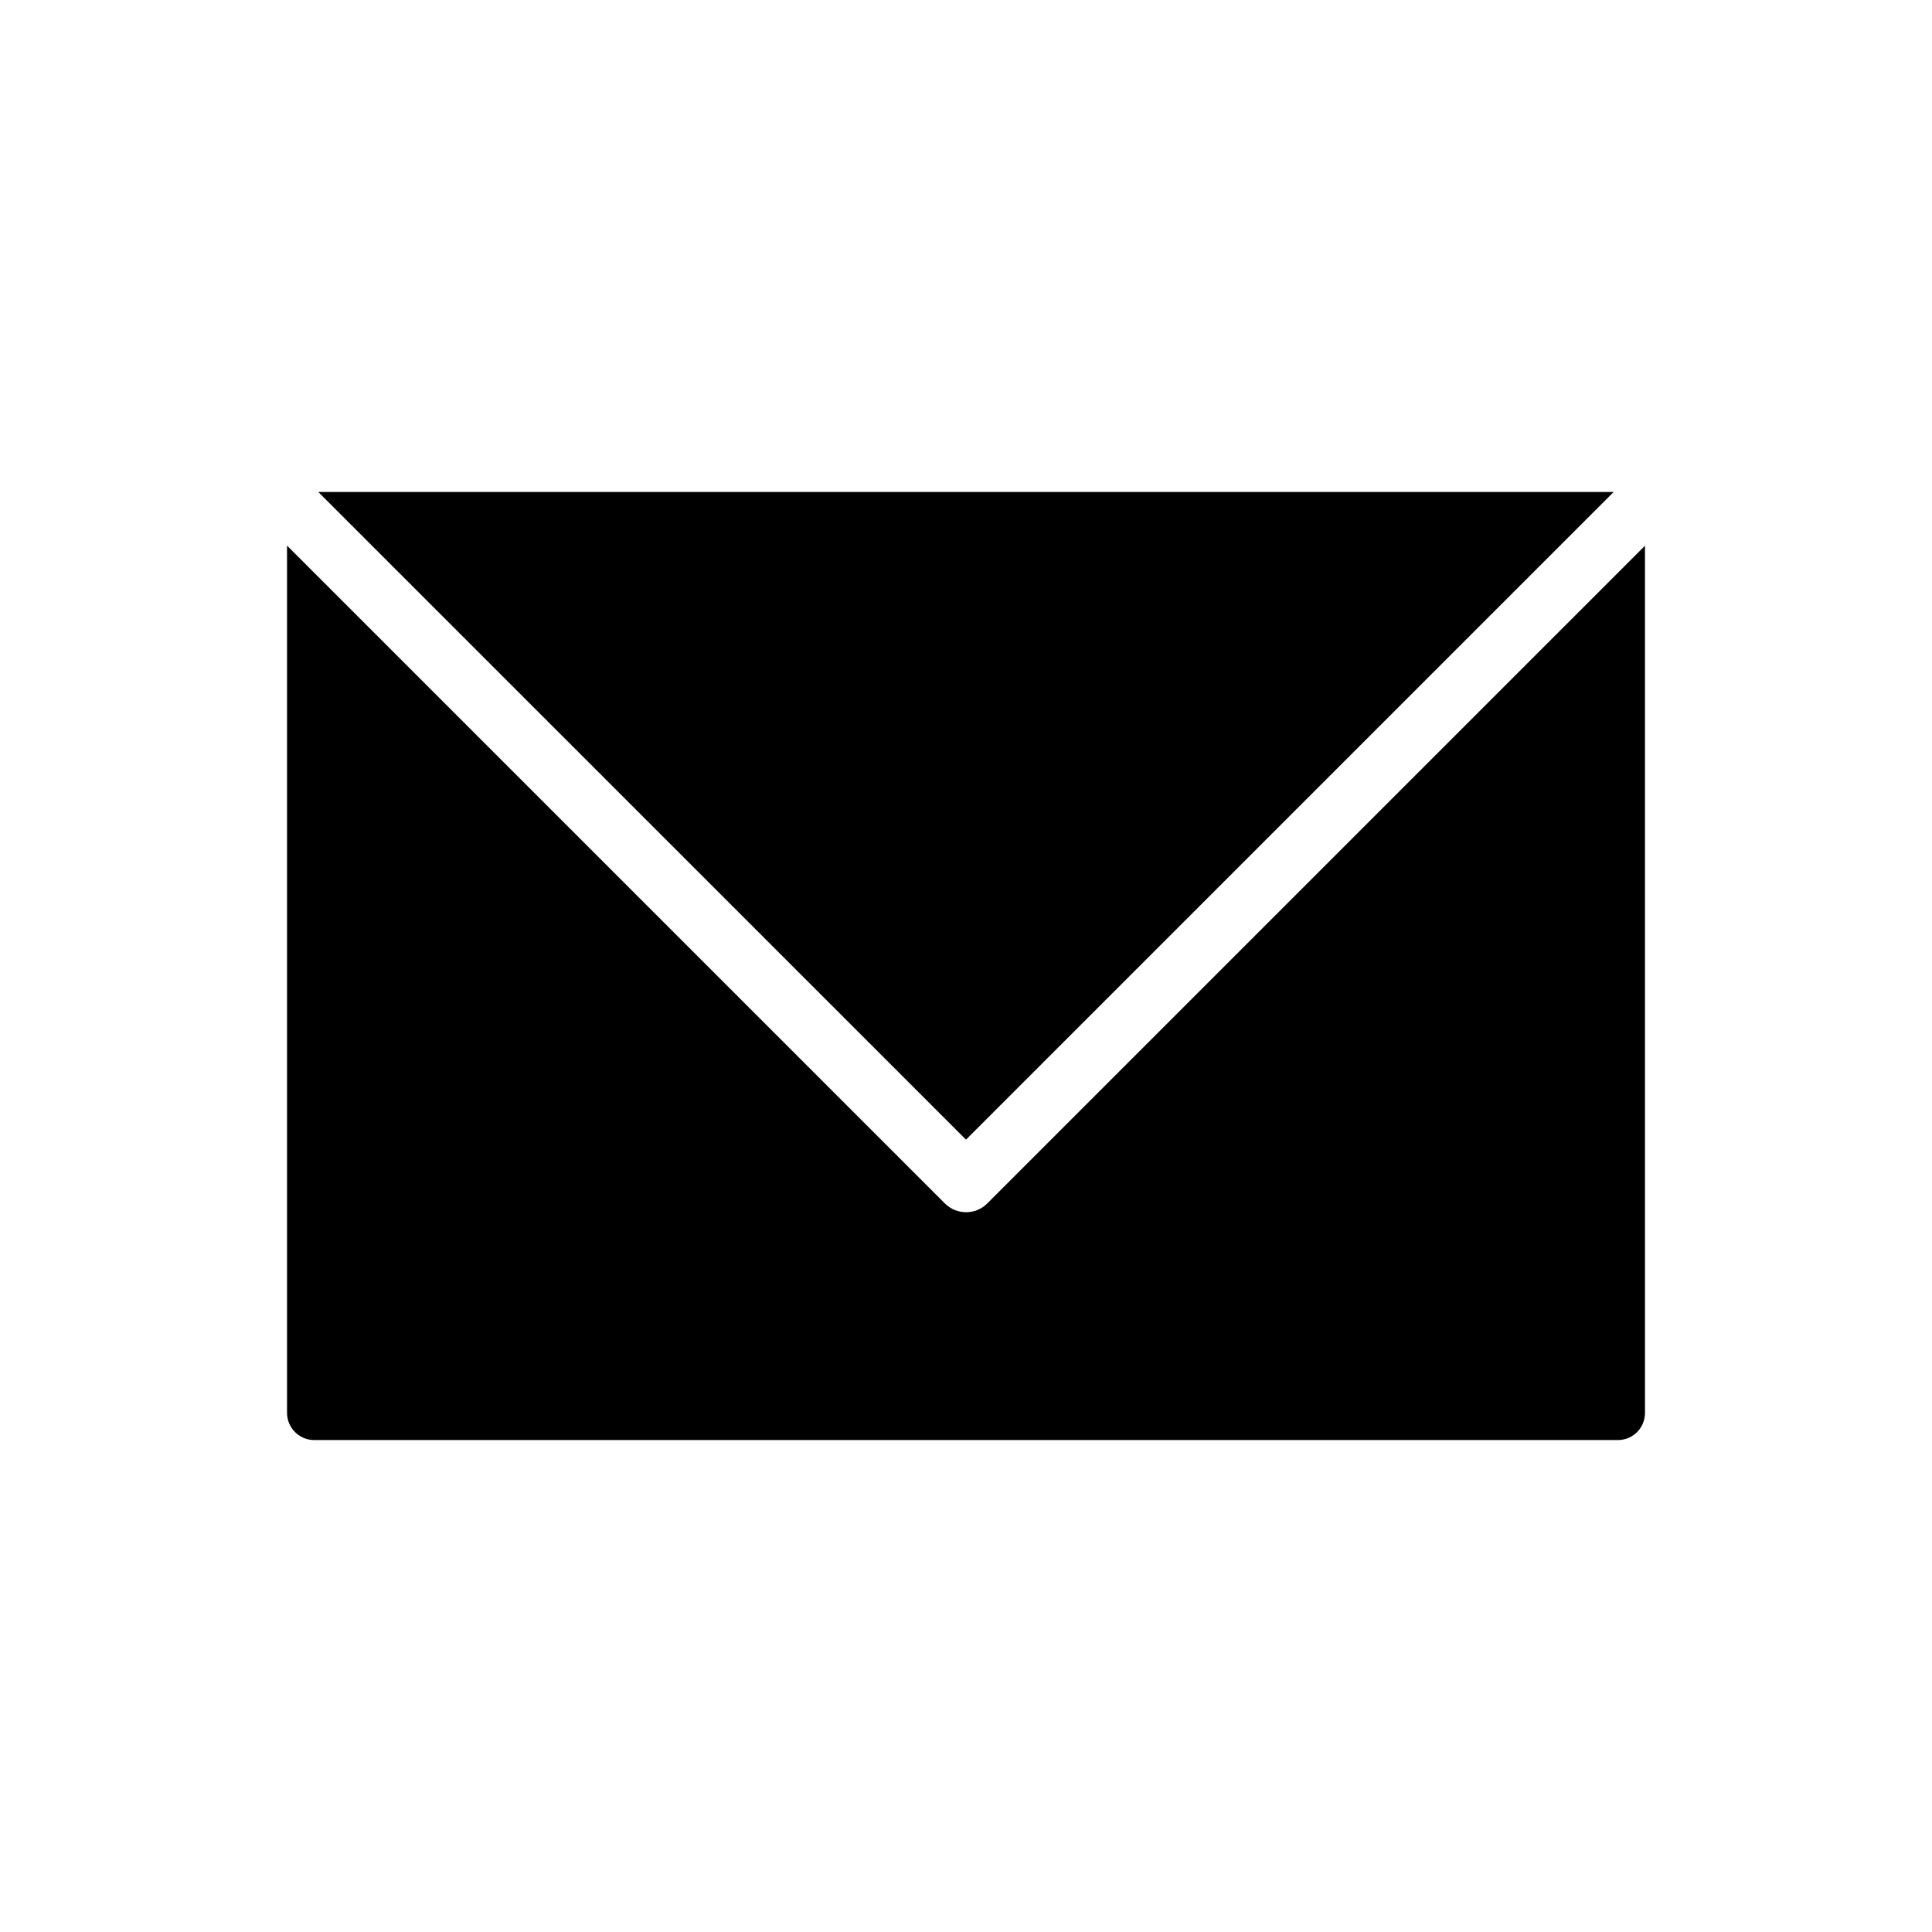 <?xml version="1.0" encoding="UTF-8"?>
<!-- Uploaded to: ICON Repo, www.svgrepo.com, Generator: ICON Repo Mixer Tools -->
<svg fill="#000000" width="800px" height="800px" version="1.1" viewBox="144 144 512 512" xmlns="http://www.w3.org/2000/svg">
 <g>
  <path d="m571.65 274.37-171.65 171.65-171.66-171.65z"/>
  <path d="m405.64 462.92c-1.555 1.555-3.586 2.328-5.621 2.328-2.035 0-4.07-0.777-5.621-2.328l-174.33-174.33v229.84c0 3.957 3.238 7.199 7.199 7.199h345.47c4.031 0 7.199-3.238 7.199-7.199l-0.004-229.8z"/>
 </g>
</svg>